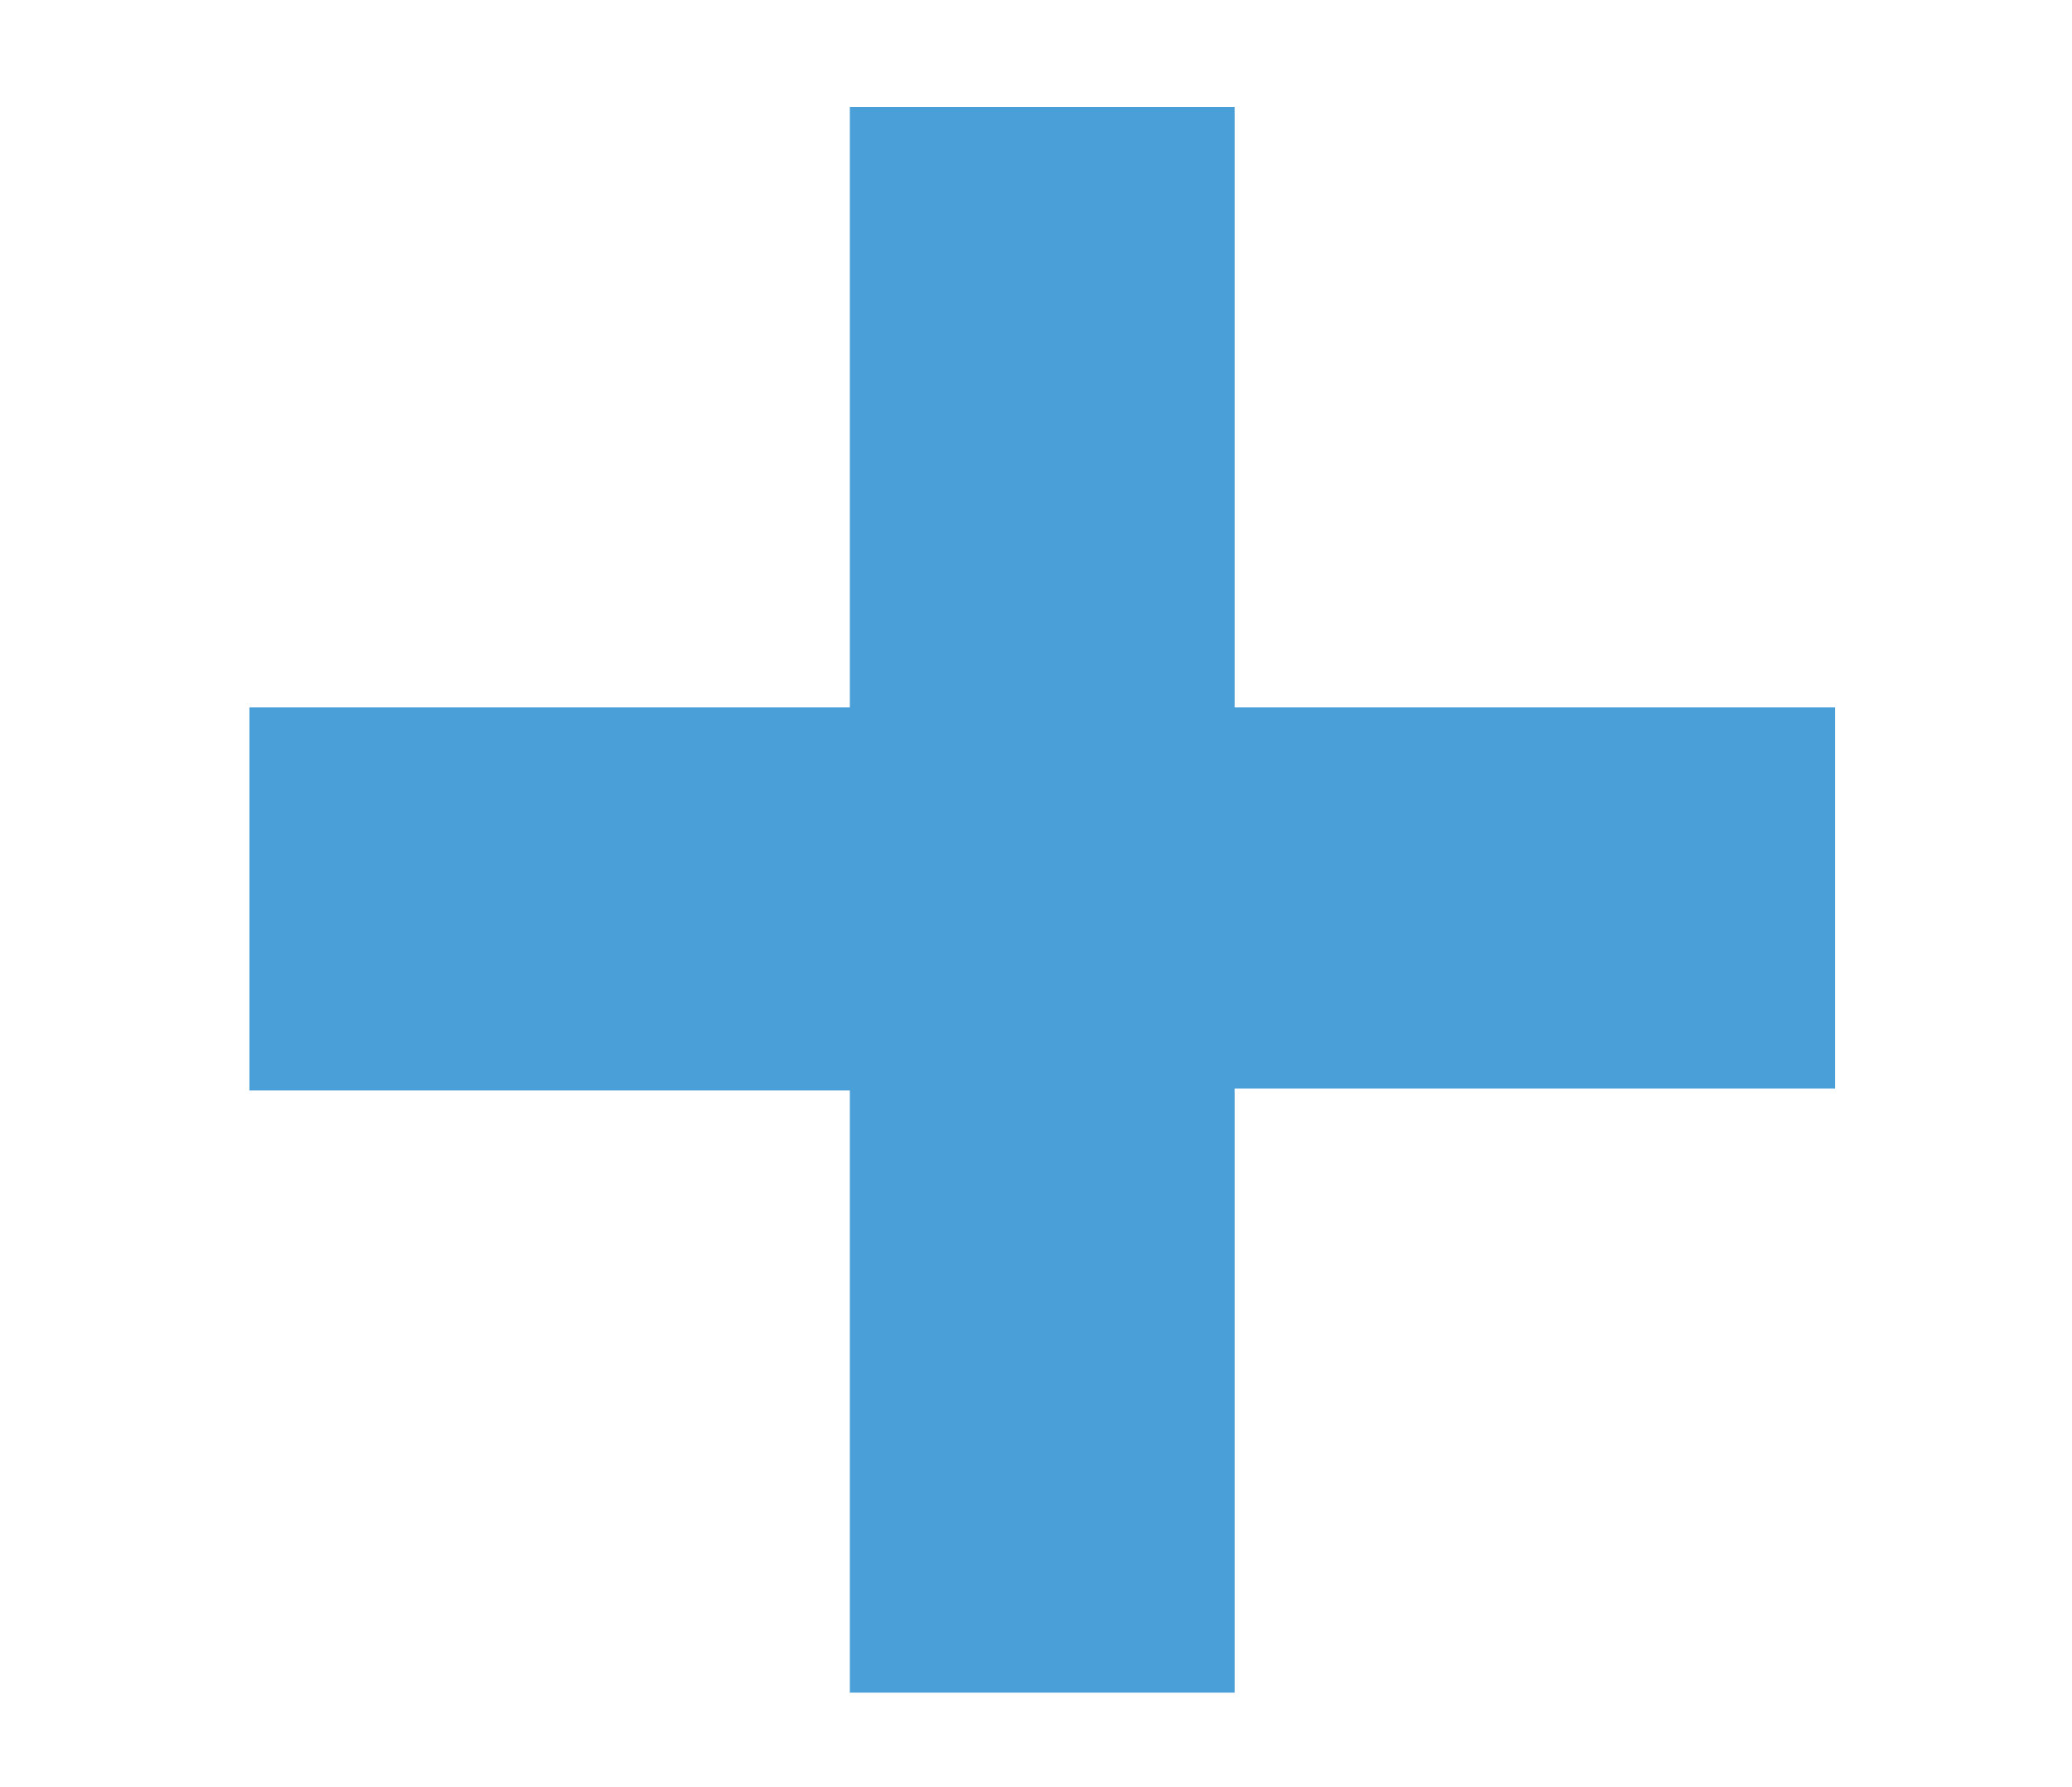 <?xml version="1.0" encoding="utf-8"?>
<!-- Generator: Adobe Illustrator 26.0.3, SVG Export Plug-In . SVG Version: 6.00 Build 0)  -->
<svg version="1.1" id="Layer_1" xmlns="http://www.w3.org/2000/svg" xmlns:xlink="http://www.w3.org/1999/xlink" x="0px" y="0px"
	 viewBox="0 0 116.3 100.3" style="enable-background:new 0 0 116.3 100.3;" xml:space="preserve">
<style type="text/css">
	.st0{fill:#4A9FD8;}
</style>
<g>
	<path class="st0" d="M69.3,61.2V95H47.7V61.2H14V39.7h33.7V6h21.6v33.7H103v21.4H69.3z"/>
</g>
</svg>
